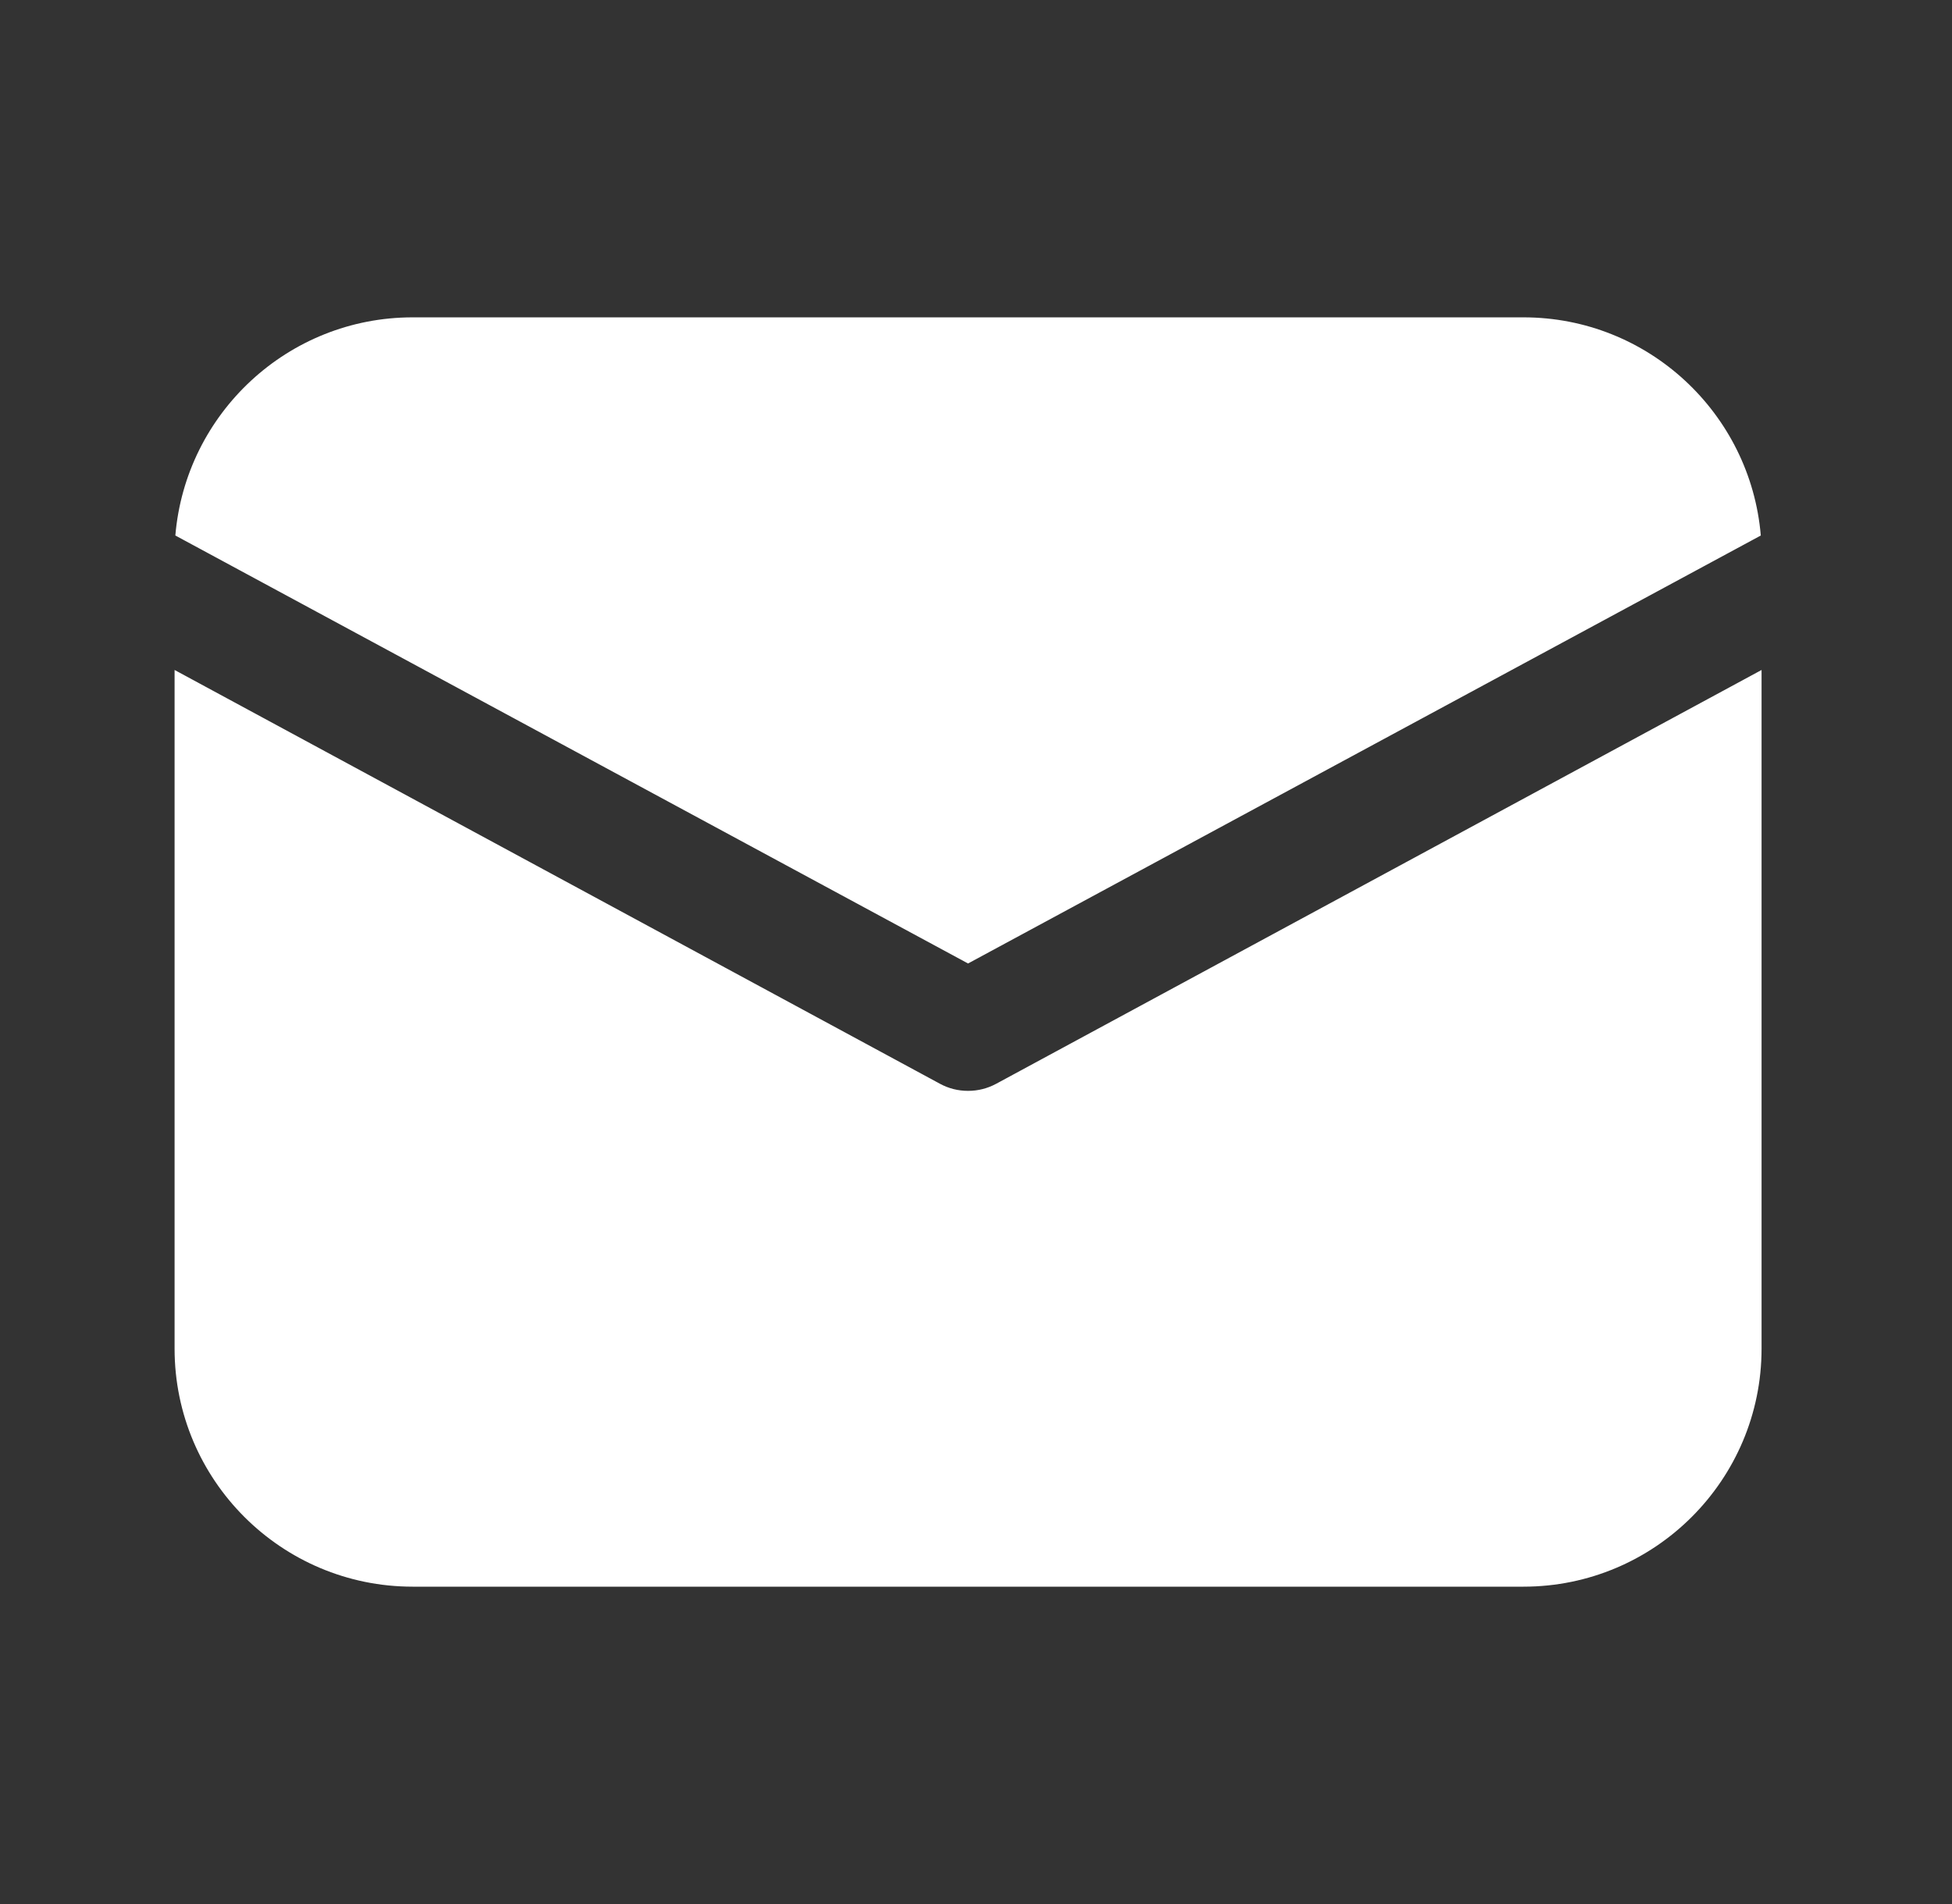 <svg width="41" height="40" viewBox="0 0 41 40" fill="none" xmlns="http://www.w3.org/2000/svg">
<rect x="0" y="0" width="41" height="40" fill="#333333" stroke="none"/>
<path d="M8.667 6.667C6.05 6.667 3.9 8.683 3.683 11.25L20.333 20.241L36.984 11.25C36.767 8.683 34.617 6.667 32 6.667H8.667ZM3.667 14.075V28.333C3.667 31.092 5.908 33.333 8.667 33.333H32C34.758 33.333 37 31.092 37 28.333V14.075L20.926 22.767C20.742 22.867 20.542 22.917 20.333 22.917C20.125 22.917 19.924 22.867 19.741 22.767L3.667 14.075Z" fill="white"/>
</svg>
